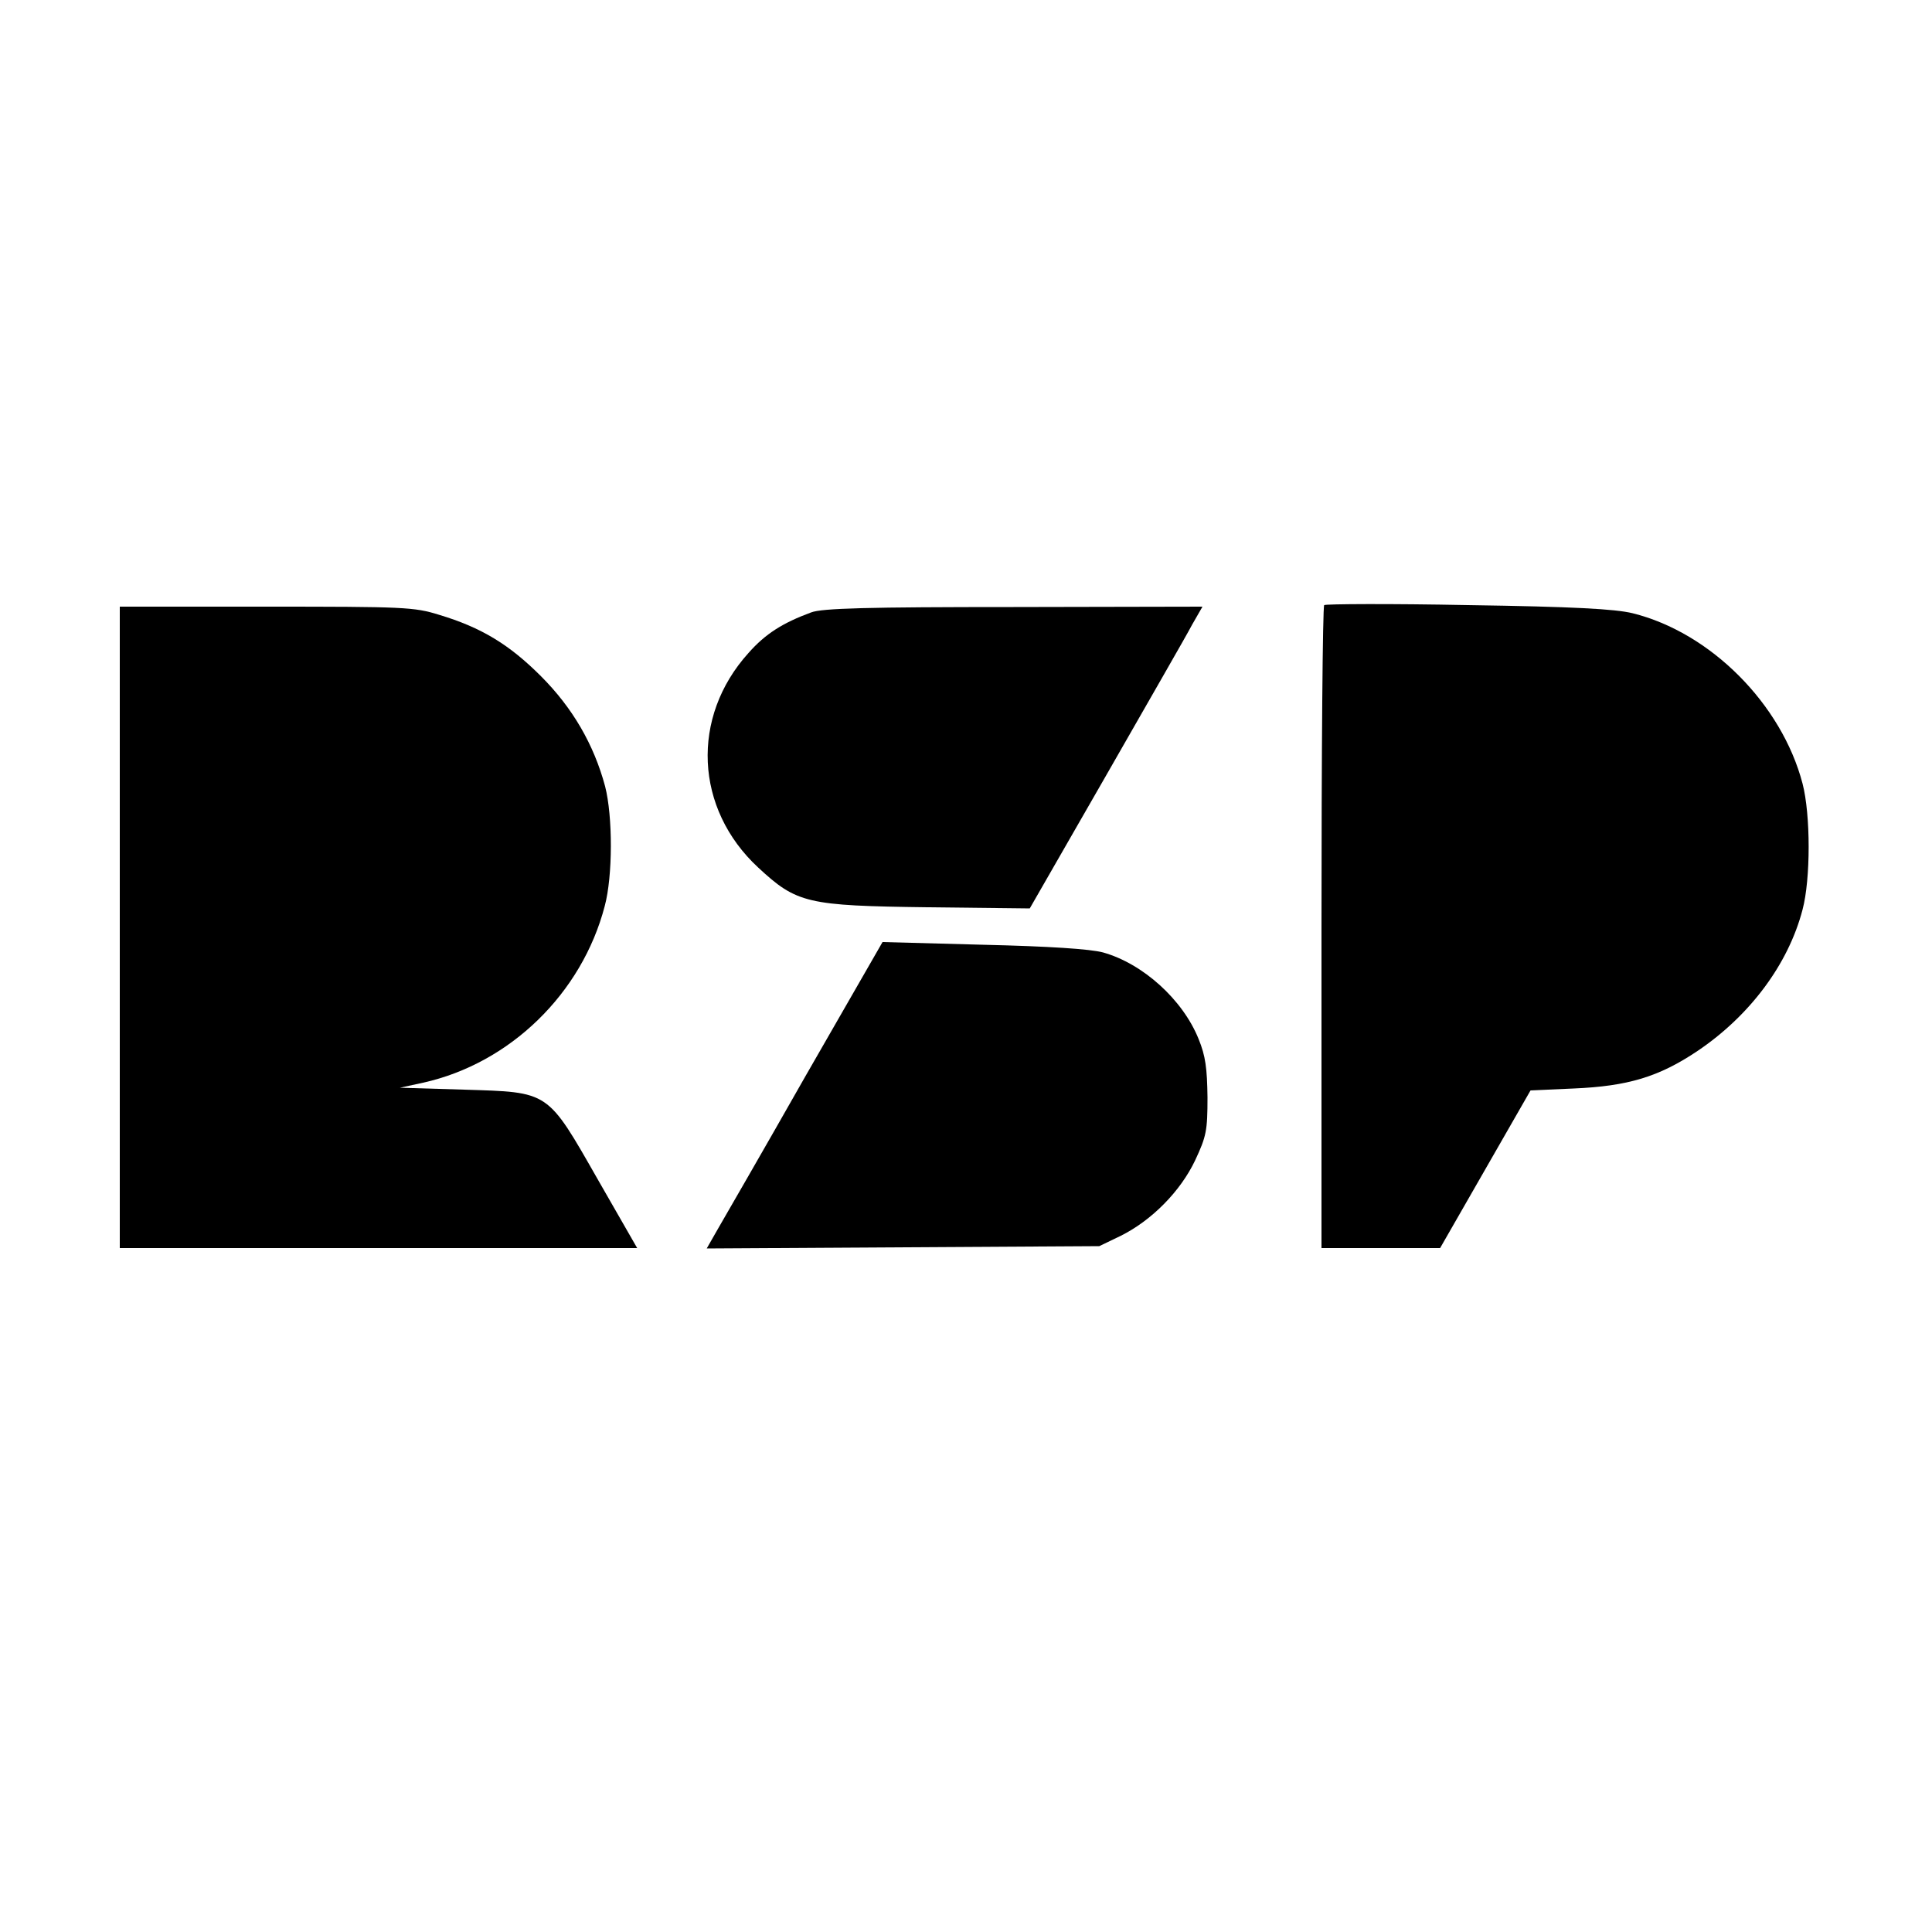 <?xml version="1.0" standalone="no"?>
<!DOCTYPE svg PUBLIC "-//W3C//DTD SVG 20010904//EN"
 "http://www.w3.org/TR/2001/REC-SVG-20010904/DTD/svg10.dtd">
<svg version="1.0" xmlns="http://www.w3.org/2000/svg"
 width="500pt" height="500pt" viewBox="0 0 500 500"
 preserveAspectRatio="xMidYMid meet">
<g transform="translate(0,500) scale(0.1,-0.1)"
fill="#000000" stroke="none">
<path d="M3427 3434 c-4 -4 -7 -380 -7 -836 l0 -828 154 0 153 0 117 204 117
204 112 5 c140 6 220 30 320 97 135 91 235 224 272 366 21 79 21 245 0 326
-54 206 -238 391 -440 441 -45 11 -154 17 -426 21 -201 4 -368 3 -372 0z"/>
<path d="M310 2600 l0 -830 669 0 670 0 -101 176 c-133 233 -125 227 -347 234
l-166 5 60 13 c225 50 411 231 470 457 21 78 21 232 1 310 -29 108 -84 203
-166 285 -82 82 -154 126 -264 159 -64 20 -91 21 -447 21 l-379 0 0 -830z"/>
<path d="M2099 3415 c-73 -27 -118 -55 -162 -105 -150 -166 -139 -403 25 -555
100 -93 127 -99 438 -103 l265 -3 197 343 c108 189 209 364 223 391 l27 47
-489 -1 c-376 0 -496 -3 -524 -14z"/>
<path d="M2084 2214 c-109 -192 -212 -370 -227 -396 l-28 -49 508 3 508 3 56
27 c80 40 154 115 192 195 29 62 32 77 32 163 -1 75 -5 107 -23 151 -41 102
-144 195 -247 224 -33 9 -139 16 -311 20 l-260 7 -200 -348z"/>
</g>
</svg>
